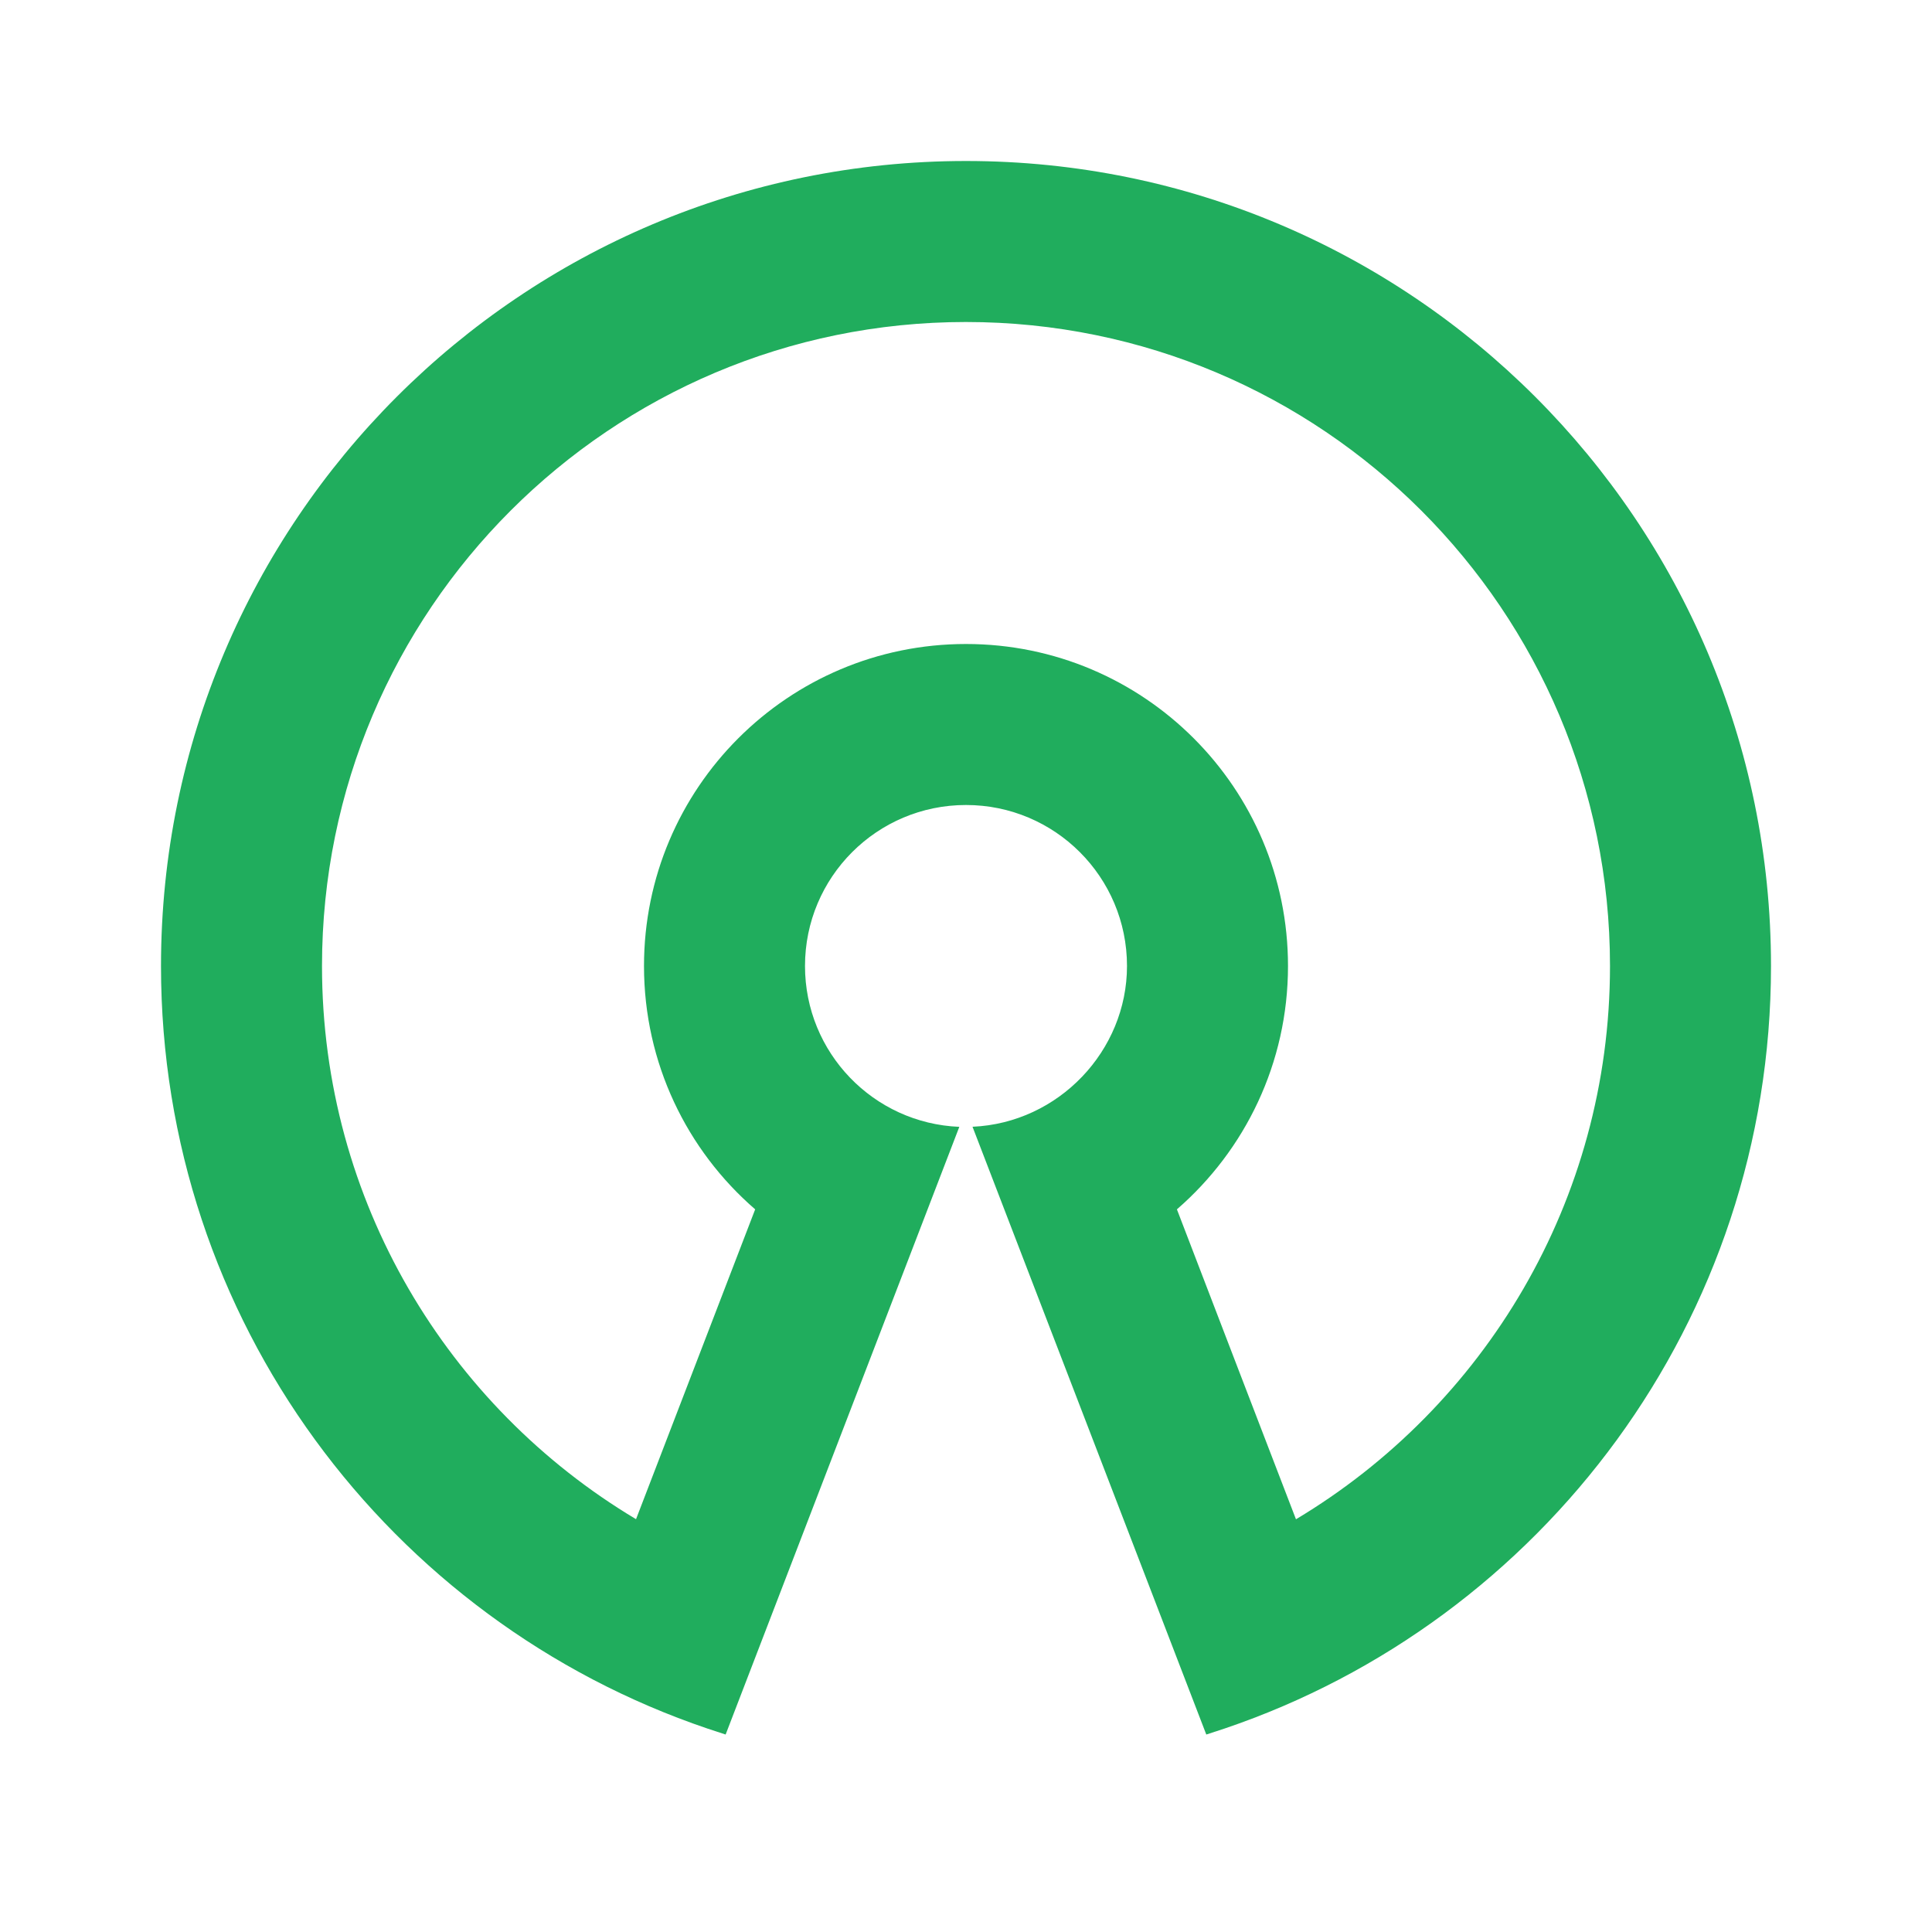 <svg viewBox="0 0 24 24" xmlns="http://www.w3.org/2000/svg" fill="#20ad5d" stroke=""><g id="SVGRepo_bgCarrier" stroke-width="0"></g><g id="SVGRepo_tracerCarrier" stroke-linecap="round" stroke-linejoin="round"></g><g id="SVGRepo_iconCarrier"> <g> <path fill="none" d="M0 0H24V24H0z"></path> <path d="M12 2c5.523 0 10 4.477 10 10 0 4.4-2.841 8.136-6.789 9.473l-.226.074-2.904-7.55C13.15 13.95 14 13.054 14 12c0-1.105-.895-2-2-2s-2 .895-2 2c0 1.077.851 1.955 1.917 1.998l-2.903 7.549-.225-.074C4.84 20.136 2 16.4 2 12 2 6.477 6.477 2 12 2zm0 2c-4.418 0-8 3.582-8 8 0 2.92 1.564 5.475 3.901 6.872l1.48-3.849C8.534 14.29 8 13.207 8 12c0-2.21 1.79-4 4-4s4 1.79 4 4c0 1.207-.535 2.29-1.38 3.023.565 1.474 1.059 2.757 1.479 3.85C18.435 17.475 20 14.92 20 12c0-4.418-3.582-8-8-8z"></path> </g> </g></svg>